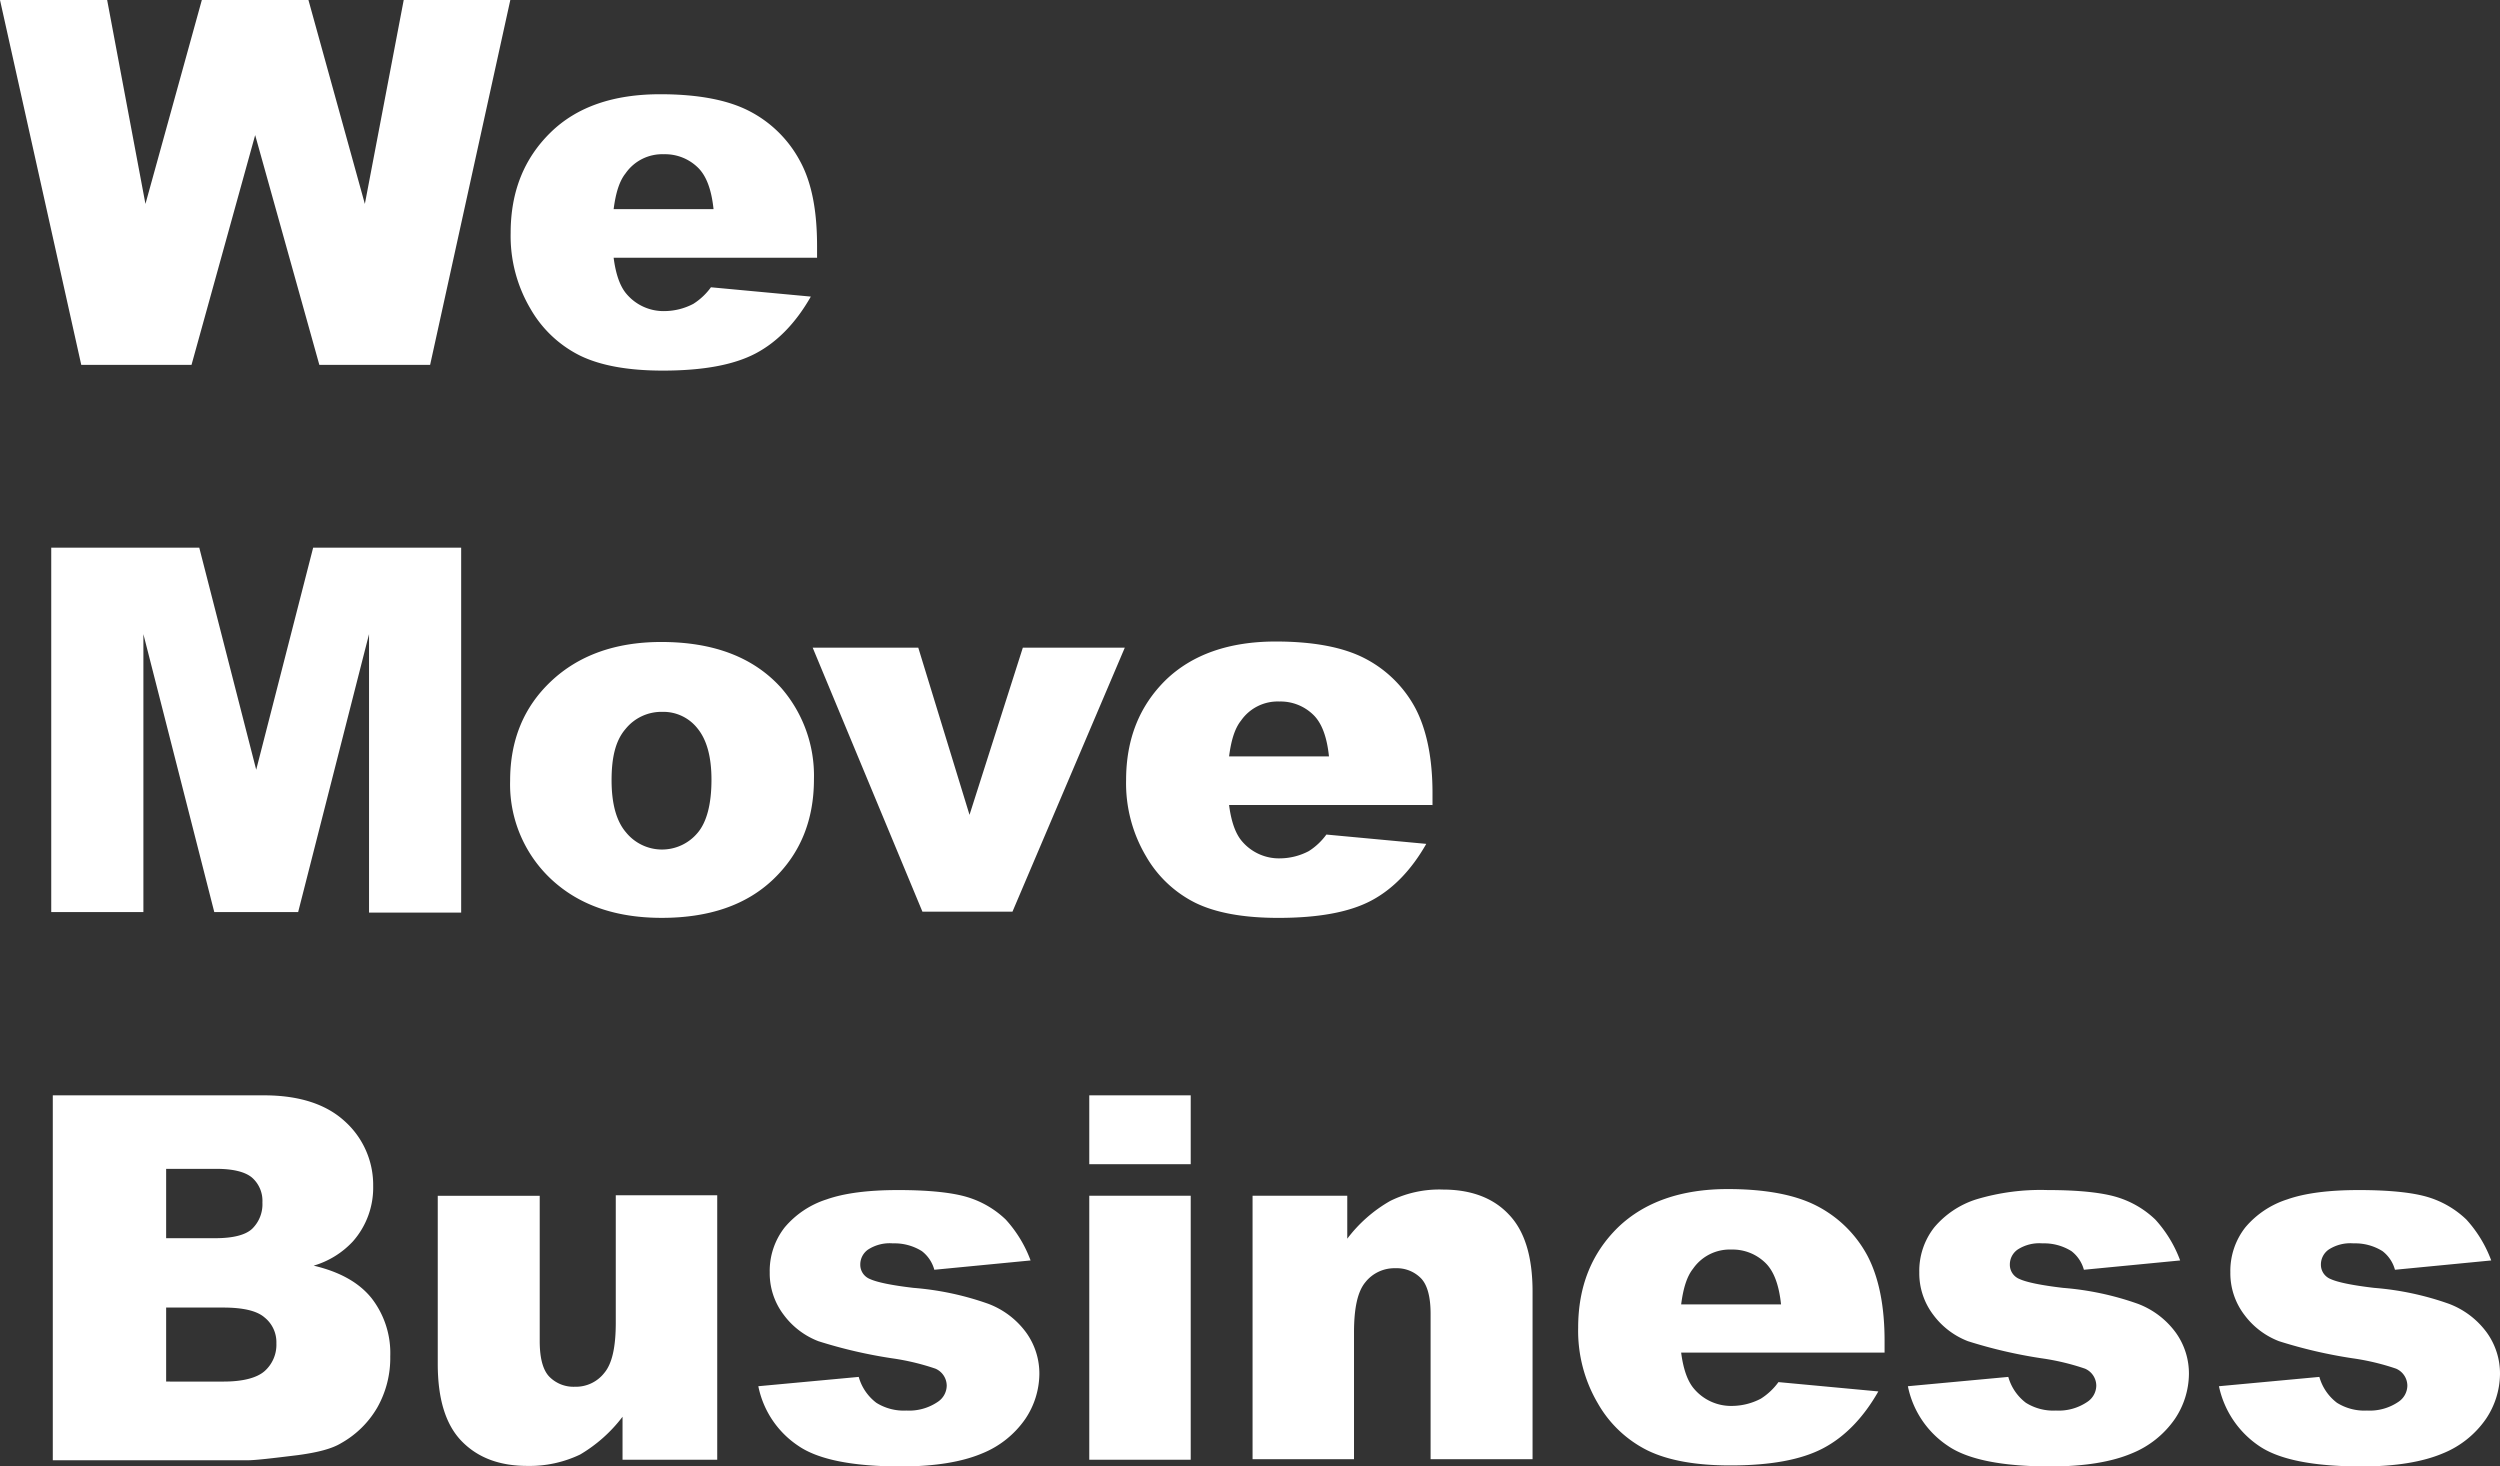 <svg xmlns="http://www.w3.org/2000/svg" width="462" height="271" viewBox="0 0 462 271">
  <rect x="0" y="0" width="462" height="271" fill="#333333" stroke="none"/>
  <g id="title" transform="translate(-6.9 -118.5)">
    <path id="패스_7080" data-name="패스 7080" d="M6.9,118.5H26.7l7.078,37.686L44.2,118.5h19.7l10.426,37.686L81.507,118.5h19.7L86.385,185.933H65.916L54.055,143.465,42.29,185.933H21.917Z" transform="translate(0)" fill="#fff"/>
    <path id="패스_7081" data-name="패스 7081" d="M162.829,166.925H125.334c.383,2.965,1.148,5.261,2.391,6.7a8.958,8.958,0,0,0,7.078,3.156,11.609,11.609,0,0,0,5.261-1.339,11.806,11.806,0,0,0,3.252-3.061l18.46,1.722c-2.774,4.878-6.217,8.417-10.235,10.521s-9.661,3.156-17.121,3.156c-6.5,0-11.574-.956-15.3-2.774a21.644,21.644,0,0,1-9.182-8.7,26.4,26.4,0,0,1-3.635-13.965c0-7.652,2.487-13.774,7.365-18.556s11.669-7.078,20.278-7.078c6.982,0,12.53,1.052,16.547,3.156a22.025,22.025,0,0,1,9.278,9.182c2.2,4.017,3.156,9.278,3.156,15.687v2.2Zm-19.034-8.991c-.383-3.635-1.339-6.217-2.965-7.748a8.669,8.669,0,0,0-6.217-2.391,8.251,8.251,0,0,0-7.078,3.539c-1.148,1.435-1.817,3.635-2.2,6.6h18.46Z" transform="translate(-5.034 -0.792)" fill="#fff"/>
    <path id="패스_7082" data-name="패스 7082" d="M16.8,225.3H44.156l10.521,41.034L65.2,225.3H92.555v67.433H75.529v-51.46l-13.1,51.364H46.93l-13.1-51.364v51.364H16.8Z" transform="translate(-0.431 -5.585)" fill="#fff"/>
    <path id="패스_7083" data-name="패스 7083" d="M106.2,269.234c0-7.461,2.487-13.582,7.556-18.365s11.861-7.269,20.373-7.269c9.756,0,17.121,2.869,22.191,8.513a24.724,24.724,0,0,1,6.026,16.834c0,7.556-2.487,13.678-7.461,18.46s-11.861,7.174-20.66,7.174c-7.843,0-14.156-2.009-19.034-5.93A23.989,23.989,0,0,1,106.2,269.234Zm18.747-.1c0,4.3.861,7.556,2.678,9.661a8.561,8.561,0,0,0,13.2.1c1.722-2.009,2.583-5.356,2.583-9.852q0-6.313-2.583-9.469a8.011,8.011,0,0,0-6.5-3.061,8.521,8.521,0,0,0-6.791,3.156C125.713,261.773,124.947,264.834,124.947,269.138Z" transform="translate(-5.028 -6.461)" fill="#fff"/>
    <path id="패스_7084" data-name="패스 7084" d="M165.1,244.7h19.513l9.469,30.895,9.852-30.895h18.843l-20.756,48.781H185.378Z" transform="translate(-8.015 -6.507)" fill="#fff"/>
    <path id="패스_7085" data-name="패스 7085" d="M282.629,273.725H245.134c.383,2.965,1.148,5.261,2.391,6.7a8.958,8.958,0,0,0,7.078,3.156,11.609,11.609,0,0,0,5.261-1.339,11.806,11.806,0,0,0,3.252-3.061l18.46,1.722c-2.774,4.878-6.217,8.417-10.234,10.522s-9.661,3.156-17.121,3.156c-6.5,0-11.574-.957-15.3-2.774a21.644,21.644,0,0,1-9.182-8.7,26.4,26.4,0,0,1-3.635-13.965c0-7.652,2.487-13.774,7.365-18.556,4.878-4.687,11.669-7.078,20.278-7.078,6.982,0,12.53,1.052,16.547,3.156a22.025,22.025,0,0,1,9.278,9.182c2.1,4.017,3.156,9.278,3.156,15.687v2.2Zm-19.034-8.991c-.383-3.635-1.339-6.217-2.965-7.748a8.669,8.669,0,0,0-6.217-2.391,8.251,8.251,0,0,0-7.078,3.539c-1.148,1.435-1.817,3.635-2.2,6.6Z" transform="translate(-11.101 -6.456)" fill="#fff"/>
    <path id="패스_7086" data-name="패스 7086" d="M17.1,332.1H56.125c6.5,0,11.478,1.626,14.921,4.783a15.8,15.8,0,0,1,5.261,11.956,15,15,0,0,1-3.73,10.235,16.046,16.046,0,0,1-7.269,4.5c4.878,1.148,8.417,3.156,10.713,6.026a16.544,16.544,0,0,1,3.443,10.713,18.588,18.588,0,0,1-2.391,9.469,17.746,17.746,0,0,1-6.7,6.6c-1.722,1.052-4.4,1.722-7.939,2.2-4.687.574-7.843.957-9.374.957H17.1Zm20.947,26.4h9.087c3.252,0,5.548-.574,6.791-1.722a6.335,6.335,0,0,0,1.913-4.878,5.707,5.707,0,0,0-1.913-4.591c-1.243-1.052-3.443-1.626-6.6-1.626H38.047Zm0,26.495H48.664c3.539,0,6.122-.67,7.556-1.913a6.507,6.507,0,0,0,2.2-5.165,5.862,5.862,0,0,0-2.2-4.782c-1.435-1.243-4.017-1.817-7.652-1.817H38.047Z" transform="translate(-0.444 -11.181)" fill="#fff"/>
    <path id="패스_7087" data-name="패스 7087" d="M143.751,400.277h-17.5v-7.939a27.135,27.135,0,0,1-7.843,6.982,21.616,21.616,0,0,1-9.756,2.1c-5.165,0-9.182-1.53-12.148-4.591s-4.4-7.843-4.4-14.252V351.5h18.843v26.878c0,3.061.574,5.261,1.722,6.5a6.262,6.262,0,0,0,4.782,1.913,6.664,6.664,0,0,0,5.452-2.583c1.435-1.722,2.1-4.782,2.1-9.278V351.4h18.747v48.877Z" transform="translate(-4.307 -12.02)" fill="#fff"/>
    <path id="패스_7088" data-name="패스 7088" d="M154.5,386.651l18.556-1.722a9.074,9.074,0,0,0,3.252,4.783,9.537,9.537,0,0,0,5.548,1.435,9.409,9.409,0,0,0,5.835-1.626,3.648,3.648,0,0,0,1.626-2.965,3.445,3.445,0,0,0-2.1-3.156,43.937,43.937,0,0,0-8.035-1.913A88.576,88.576,0,0,1,165.6,378.33a14.424,14.424,0,0,1-6.409-4.878,12.666,12.666,0,0,1-2.583-7.843,13.026,13.026,0,0,1,2.774-8.322,16.8,16.8,0,0,1,7.748-5.165q4.878-1.722,13.2-1.722c5.835,0,10.139.478,12.913,1.339a17.586,17.586,0,0,1,6.982,4.113,23.054,23.054,0,0,1,4.591,7.556l-17.791,1.722a6.479,6.479,0,0,0-2.3-3.443,9.522,9.522,0,0,0-5.356-1.435,7.355,7.355,0,0,0-4.591,1.148,3.361,3.361,0,0,0-1.435,2.774,2.832,2.832,0,0,0,1.817,2.678c1.243.574,3.922,1.148,8.035,1.626a53.8,53.8,0,0,1,13.869,2.965,15.408,15.408,0,0,1,6.982,5.356,12.959,12.959,0,0,1,2.391,7.652,15.12,15.12,0,0,1-2.583,8.226,17.785,17.785,0,0,1-8.035,6.409c-3.635,1.53-8.608,2.391-14.921,2.391-8.9,0-15.3-1.243-19.034-3.826A17.336,17.336,0,0,1,154.5,386.651Z" transform="translate(-7.463 -11.977)" fill="#fff"/>
    <path id="패스_7089" data-name="패스 7089" d="M218.8,332.1h18.747v12.721H218.8Zm0,18.556h18.747v48.781H218.8Z" transform="translate(-10.603 -11.181)" fill="#fff"/>
    <path id="패스_7090" data-name="패스 7090" d="M250.8,351.448H268.2v7.939a26.2,26.2,0,0,1,7.939-6.982,20.426,20.426,0,0,1,9.756-2.1c5.165,0,9.278,1.53,12.148,4.591,2.965,3.061,4.4,7.843,4.4,14.252v30.991H283.6V373.256c0-3.061-.574-5.261-1.722-6.5a6.262,6.262,0,0,0-4.783-1.913,6.848,6.848,0,0,0-5.548,2.583c-1.435,1.722-2.1,4.783-2.1,9.278v23.434H250.7V351.448Z" transform="translate(-12.326 -11.973)" fill="#fff"/>
    <path id="패스_7091" data-name="패스 7091" d="M370.629,380.425H333.134c.383,2.965,1.148,5.261,2.391,6.7a8.958,8.958,0,0,0,7.078,3.156,11.609,11.609,0,0,0,5.261-1.339,11.805,11.805,0,0,0,3.252-3.061l18.46,1.722c-2.774,4.878-6.217,8.417-10.235,10.521s-9.661,3.156-17.121,3.156c-6.5,0-11.574-.956-15.3-2.774a21.644,21.644,0,0,1-9.182-8.7,26.4,26.4,0,0,1-3.635-13.965c0-7.652,2.487-13.774,7.365-18.556,4.878-4.687,11.669-7.078,20.278-7.078,6.982,0,12.53,1.052,16.547,3.156a22.025,22.025,0,0,1,9.278,9.182c2.1,4.017,3.156,9.278,3.156,15.687v2.2Zm-19.034-8.9c-.383-3.635-1.339-6.217-2.965-7.748a8.669,8.669,0,0,0-6.217-2.391,8.251,8.251,0,0,0-7.078,3.539c-1.148,1.435-1.817,3.635-2.2,6.6Z" transform="translate(-15.558 -11.968)" fill="#fff"/>
    <path id="패스_7092" data-name="패스 7092" d="M378.7,386.651l18.556-1.722a9.074,9.074,0,0,0,3.252,4.783,9.537,9.537,0,0,0,5.548,1.435,9.409,9.409,0,0,0,5.835-1.626,3.648,3.648,0,0,0,1.626-2.965,3.445,3.445,0,0,0-2.1-3.156,43.936,43.936,0,0,0-8.035-1.913A88.577,88.577,0,0,1,389.8,378.33a14.424,14.424,0,0,1-6.409-4.878,12.666,12.666,0,0,1-2.583-7.843,13.026,13.026,0,0,1,2.774-8.322,16.8,16.8,0,0,1,7.748-5.165,41.245,41.245,0,0,1,13.2-1.722c5.835,0,10.139.478,12.913,1.339a17.586,17.586,0,0,1,6.982,4.113,23.054,23.054,0,0,1,4.591,7.556l-17.791,1.722a6.479,6.479,0,0,0-2.3-3.443,9.522,9.522,0,0,0-5.356-1.435,7.355,7.355,0,0,0-4.591,1.148,3.361,3.361,0,0,0-1.435,2.774,2.832,2.832,0,0,0,1.817,2.678c1.243.574,3.922,1.148,8.035,1.626a53.8,53.8,0,0,1,13.869,2.965,15.408,15.408,0,0,1,6.982,5.356,12.959,12.959,0,0,1,2.391,7.652,15.119,15.119,0,0,1-2.583,8.226,17.784,17.784,0,0,1-8.035,6.409c-3.635,1.53-8.608,2.391-14.921,2.391-8.9,0-15.3-1.243-19.034-3.826A17.336,17.336,0,0,1,378.7,386.651Z" transform="translate(-19.223 -11.977)" fill="#fff"/>
    <path id="패스_7093" data-name="패스 7093" d="M438.8,386.651l18.556-1.722a9.074,9.074,0,0,0,3.252,4.783,9.537,9.537,0,0,0,5.548,1.435,9.409,9.409,0,0,0,5.835-1.626,3.648,3.648,0,0,0,1.626-2.965,3.445,3.445,0,0,0-2.1-3.156,43.936,43.936,0,0,0-8.035-1.913A88.579,88.579,0,0,1,449.9,378.33a14.424,14.424,0,0,1-6.409-4.878,12.666,12.666,0,0,1-2.583-7.843,13.026,13.026,0,0,1,2.774-8.322,16.8,16.8,0,0,1,7.748-5.165q4.878-1.722,13.2-1.722c5.835,0,10.139.478,12.913,1.339a17.586,17.586,0,0,1,6.982,4.113,23.055,23.055,0,0,1,4.591,7.556l-17.791,1.722a6.479,6.479,0,0,0-2.3-3.443,9.522,9.522,0,0,0-5.356-1.435,7.355,7.355,0,0,0-4.591,1.148,3.361,3.361,0,0,0-1.435,2.774,2.832,2.832,0,0,0,1.817,2.678c1.243.574,3.922,1.148,8.035,1.626a53.8,53.8,0,0,1,13.869,2.965,15.407,15.407,0,0,1,6.982,5.356,12.959,12.959,0,0,1,2.391,7.652,15.119,15.119,0,0,1-2.583,8.226,17.784,17.784,0,0,1-8.035,6.409c-3.635,1.53-8.608,2.391-14.921,2.391-8.9,0-15.3-1.243-19.034-3.826A17.708,17.708,0,0,1,438.8,386.651Z" transform="translate(-21.838 -11.977)" fill="#fff"/>
  </g>
</svg>

